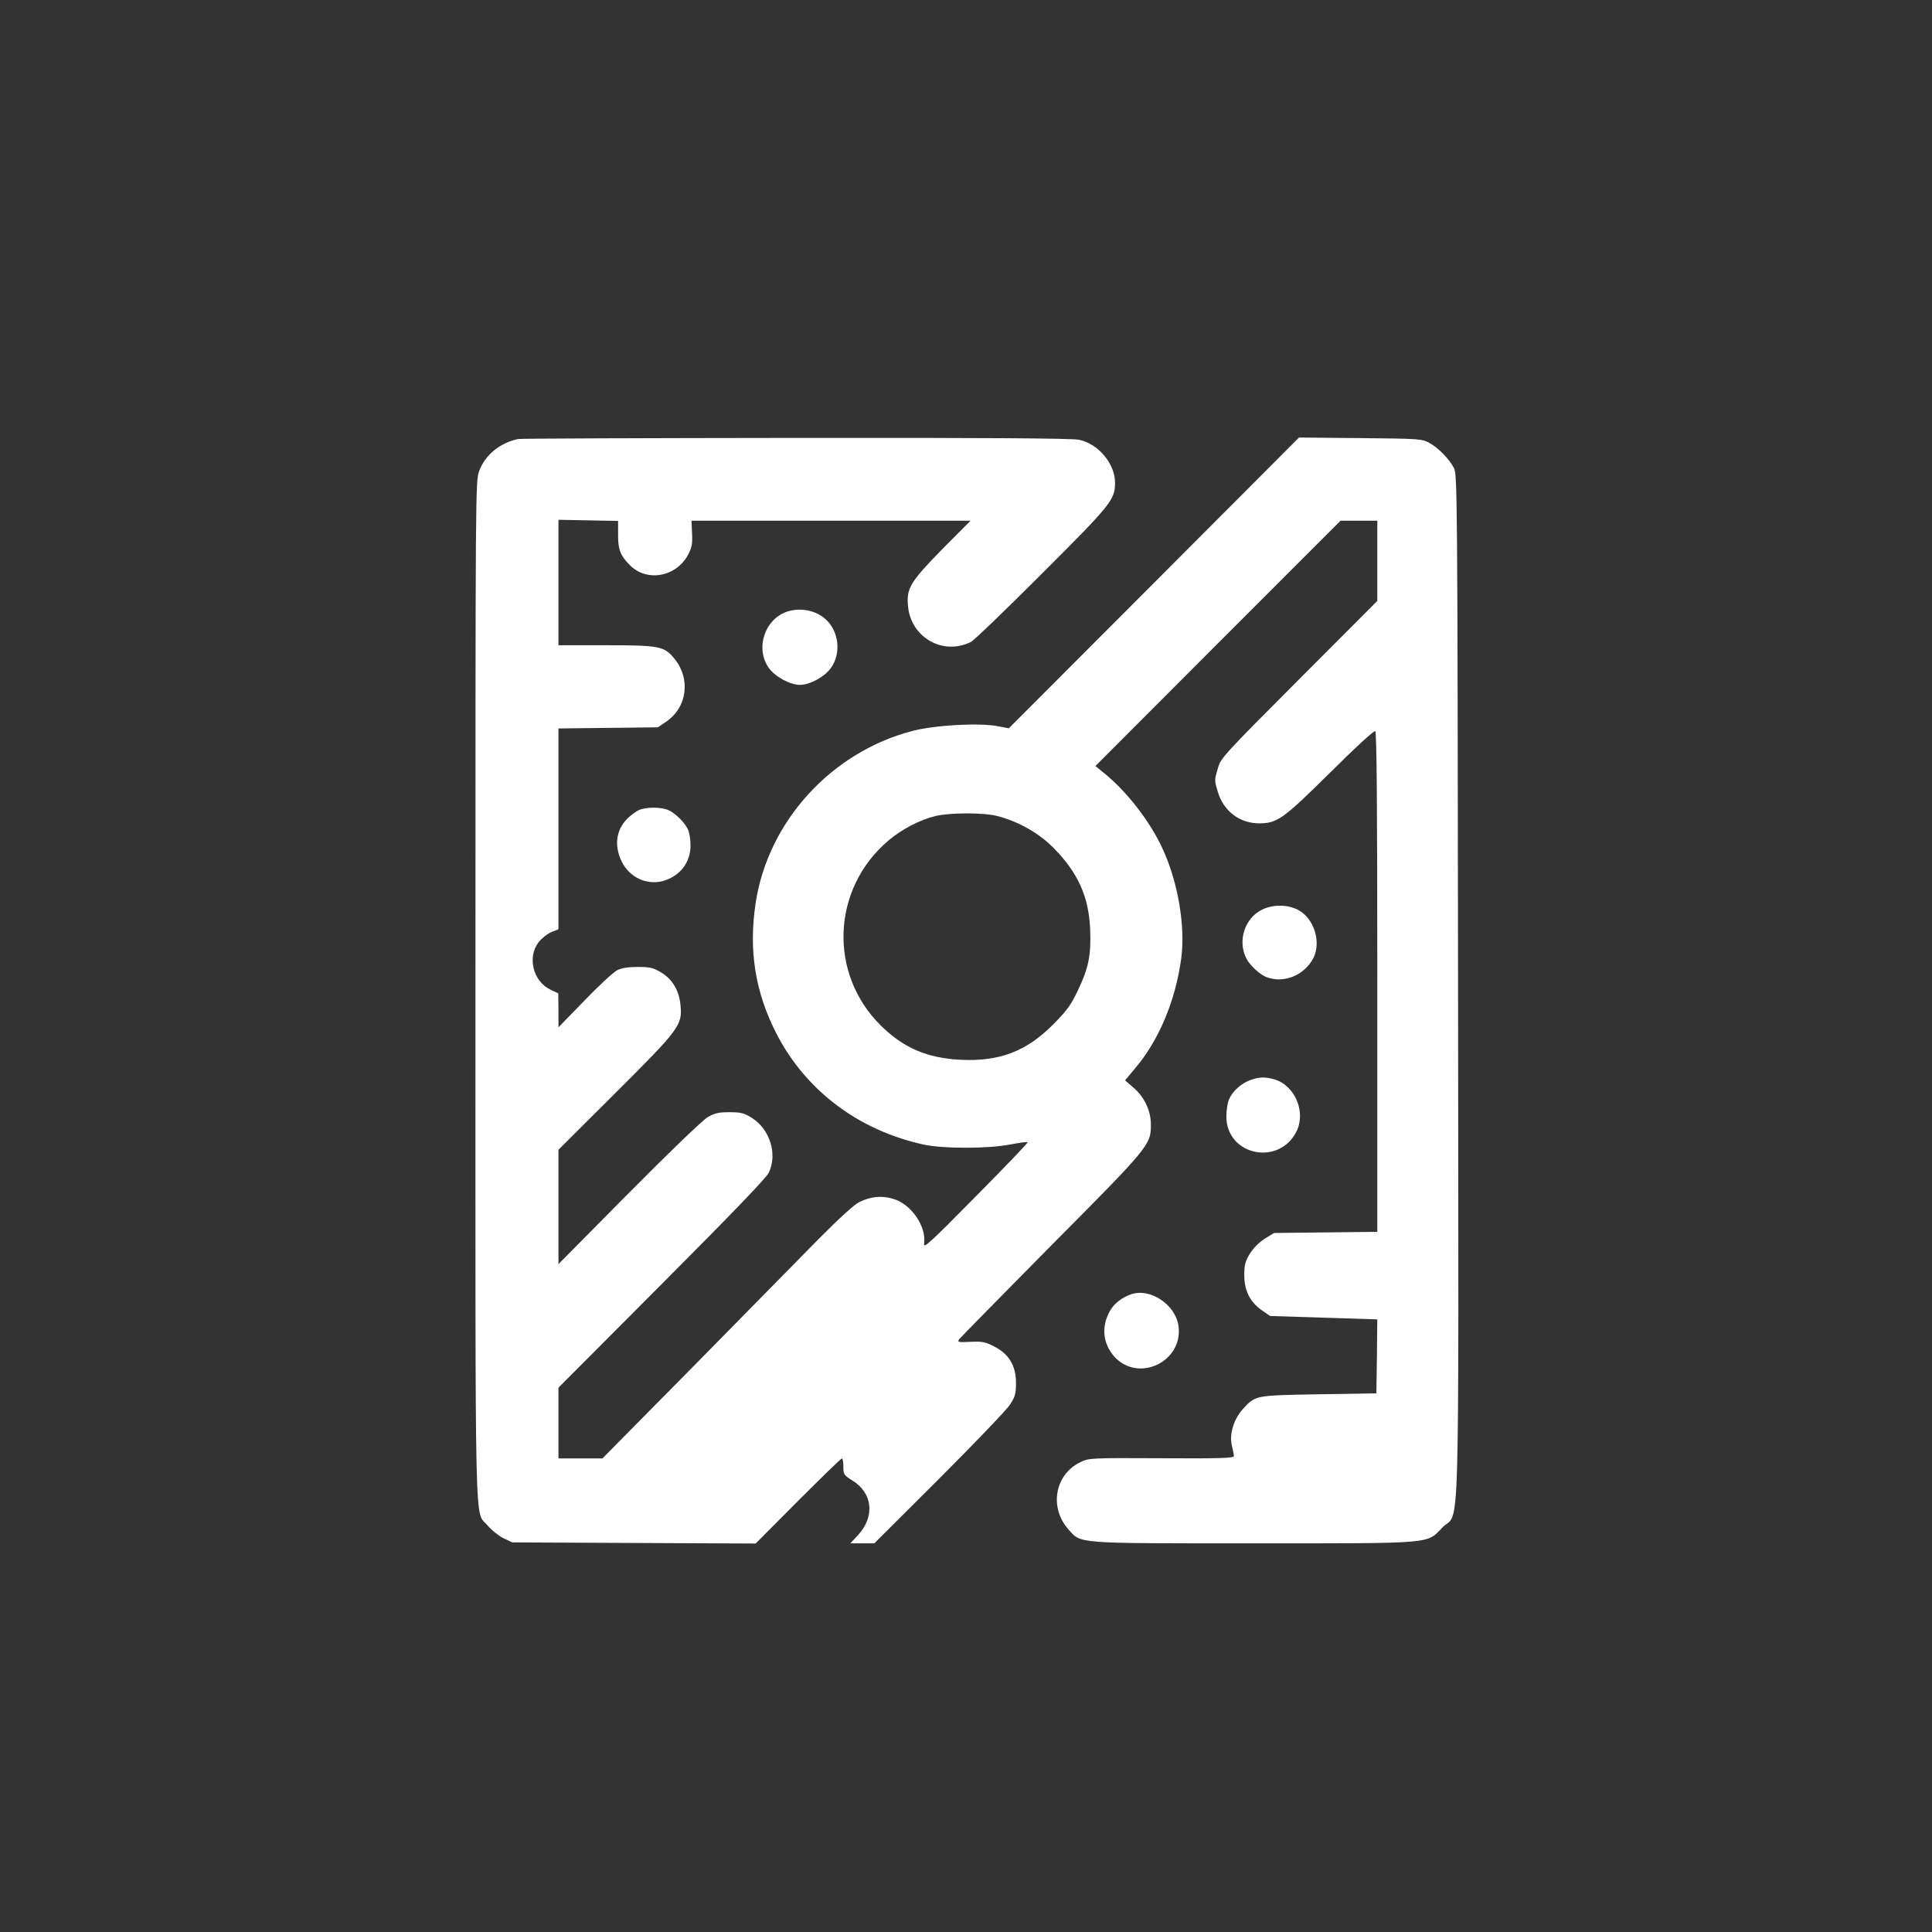 <?xml version="1.0" standalone="no"?>
<!DOCTYPE svg PUBLIC "-//W3C//DTD SVG 20010904//EN"
 "http://www.w3.org/TR/2001/REC-SVG-20010904/DTD/svg10.dtd">
<svg version="1.0" xmlns="http://www.w3.org/2000/svg"
 width="1024pt" height="1024pt" viewBox="0 0 1024 1024"
 preserveAspectRatio="xMidYMid meet">

<rect x="0" y="0" width="1024" height="1024" fill="#333333" stroke="none"/>

<g transform="translate(0,1024) scale(0.1,-0.1)"
fill="#ffffff" stroke="none">
<path d="M2745 7913 c-98 -22 -173 -84 -205 -169 -20 -55 -20 -65 -20 -2758 0
-2992 -6 -2745 65 -2832 19 -23 56 -53 82 -66 l48 -23 645 -3 645 -3 225 226
c124 124 228 225 232 225 5 0 8 -20 8 -44 0 -41 3 -45 48 -73 108 -67 120
-191 30 -289 l-41 -44 64 0 63 0 344 343 c188 188 357 364 375 392 28 43 32
58 32 116 0 90 -37 152 -115 192 -48 25 -64 28 -126 25 -66 -3 -71 -2 -60 14
7 9 226 232 487 496 521 524 529 534 529 641 0 74 -34 146 -92 196 l-45 39 52
62 c128 150 216 362 246 586 22 170 -17 400 -97 575 -67 149 -195 313 -319
411 l-39 32 649 650 650 650 97 0 98 0 0 -212 0 -213 -414 -415 c-396 -397
-415 -417 -430 -469 -20 -67 -20 -65 -1 -129 31 -102 116 -166 220 -166 96 1
126 23 377 271 126 126 231 222 237 218 8 -4 11 -397 11 -1330 l0 -1324 -273
-3 -274 -3 -49 -30 c-30 -19 -60 -49 -79 -79 -25 -42 -30 -59 -30 -115 0 -82
30 -141 93 -186 l44 -30 284 -9 284 -9 -2 -196 -3 -196 -305 -5 c-340 -6 -336
-5 -403 -79 -48 -53 -72 -132 -58 -192 6 -24 11 -50 11 -57 0 -10 -75 -13
-384 -11 -379 2 -385 1 -430 -21 -135 -65 -166 -239 -64 -355 69 -78 28 -75
983 -75 966 0 915 -4 1000 84 94 96 86 -204 83 2871 -3 2620 -4 2711 -22 2745
-26 49 -84 108 -131 133 -38 21 -54 22 -365 25 l-325 3 -769 -771 -769 -770
-59 11 c-96 19 -332 6 -451 -25 -430 -111 -767 -480 -832 -913 -38 -251 -2
-473 111 -693 155 -300 433 -510 777 -586 103 -23 345 -23 461 0 48 9 90 15
93 12 3 -2 -121 -132 -275 -287 -245 -249 -279 -279 -274 -251 13 92 -68 210
-164 238 -62 18 -117 13 -179 -17 -25 -11 -108 -87 -216 -196 -96 -98 -393
-400 -660 -671 l-486 -492 -116 0 -117 0 0 187 0 188 548 550 c369 370 555
563 567 590 47 99 5 230 -90 290 -42 26 -58 30 -119 30 -59 0 -79 -5 -116 -27
-26 -15 -207 -189 -418 -402 l-372 -376 0 303 0 303 300 299 c341 340 357 361
347 465 -7 80 -43 141 -105 177 -40 24 -58 28 -122 28 -52 0 -86 -6 -110 -18
-19 -10 -97 -82 -172 -160 l-138 -142 0 90 -1 90 -40 19 c-92 42 -126 171 -65
251 16 21 46 45 67 54 l39 16 0 532 0 532 263 3 264 3 41 28 c115 76 135 230
44 339 -53 63 -79 68 -359 68 l-253 0 0 333 0 332 158 -3 158 -3 0 -72 c-1
-80 13 -114 65 -165 90 -88 244 -59 306 58 20 37 24 57 21 113 l-3 67 739 0
740 0 -151 -152 c-170 -174 -190 -207 -180 -304 17 -164 185 -259 332 -187 17
8 186 171 377 362 369 369 387 391 388 482 0 101 -88 206 -190 228 -36 8 -487
11 -1503 10 -799 -1 -1461 -3 -1472 -6z m2540 -1998 c112 -28 222 -91 300
-170 129 -132 185 -256 193 -428 6 -138 -8 -208 -65 -326 -37 -79 -59 -108
-131 -181 -143 -143 -284 -197 -492 -187 -175 9 -300 62 -421 181 -280 276
-261 727 41 982 70 59 166 109 248 129 78 18 253 19 327 0z"/>
<path d="M4177 7000 c-122 -37 -176 -194 -103 -299 33 -47 113 -91 166 -91 53
0 133 44 165 91 55 78 41 195 -30 258 -52 46 -129 61 -198 41z"/>
<path d="M3385 5946 c-16 -8 -45 -29 -63 -48 -58 -61 -67 -143 -26 -226 41
-82 130 -124 216 -102 91 25 148 97 148 189 0 27 -5 62 -11 78 -14 38 -67 92
-106 109 -41 18 -119 17 -158 0z"/>
<path d="M6694 5421 c-95 -43 -137 -166 -88 -261 17 -35 73 -87 107 -99 92
-35 201 10 248 101 43 85 4 210 -80 255 -55 29 -129 30 -187 4z"/>
<path d="M6626 4515 c-47 -17 -94 -59 -112 -102 -8 -18 -14 -59 -14 -91 0
-205 277 -265 371 -80 53 104 -8 247 -119 278 -49 13 -79 12 -126 -5z"/>
<path d="M5998 3381 c-50 -16 -93 -50 -115 -89 -47 -83 -38 -174 23 -242 128
-142 368 -26 340 164 -17 111 -147 199 -248 167z"/>
</g>
</svg>
